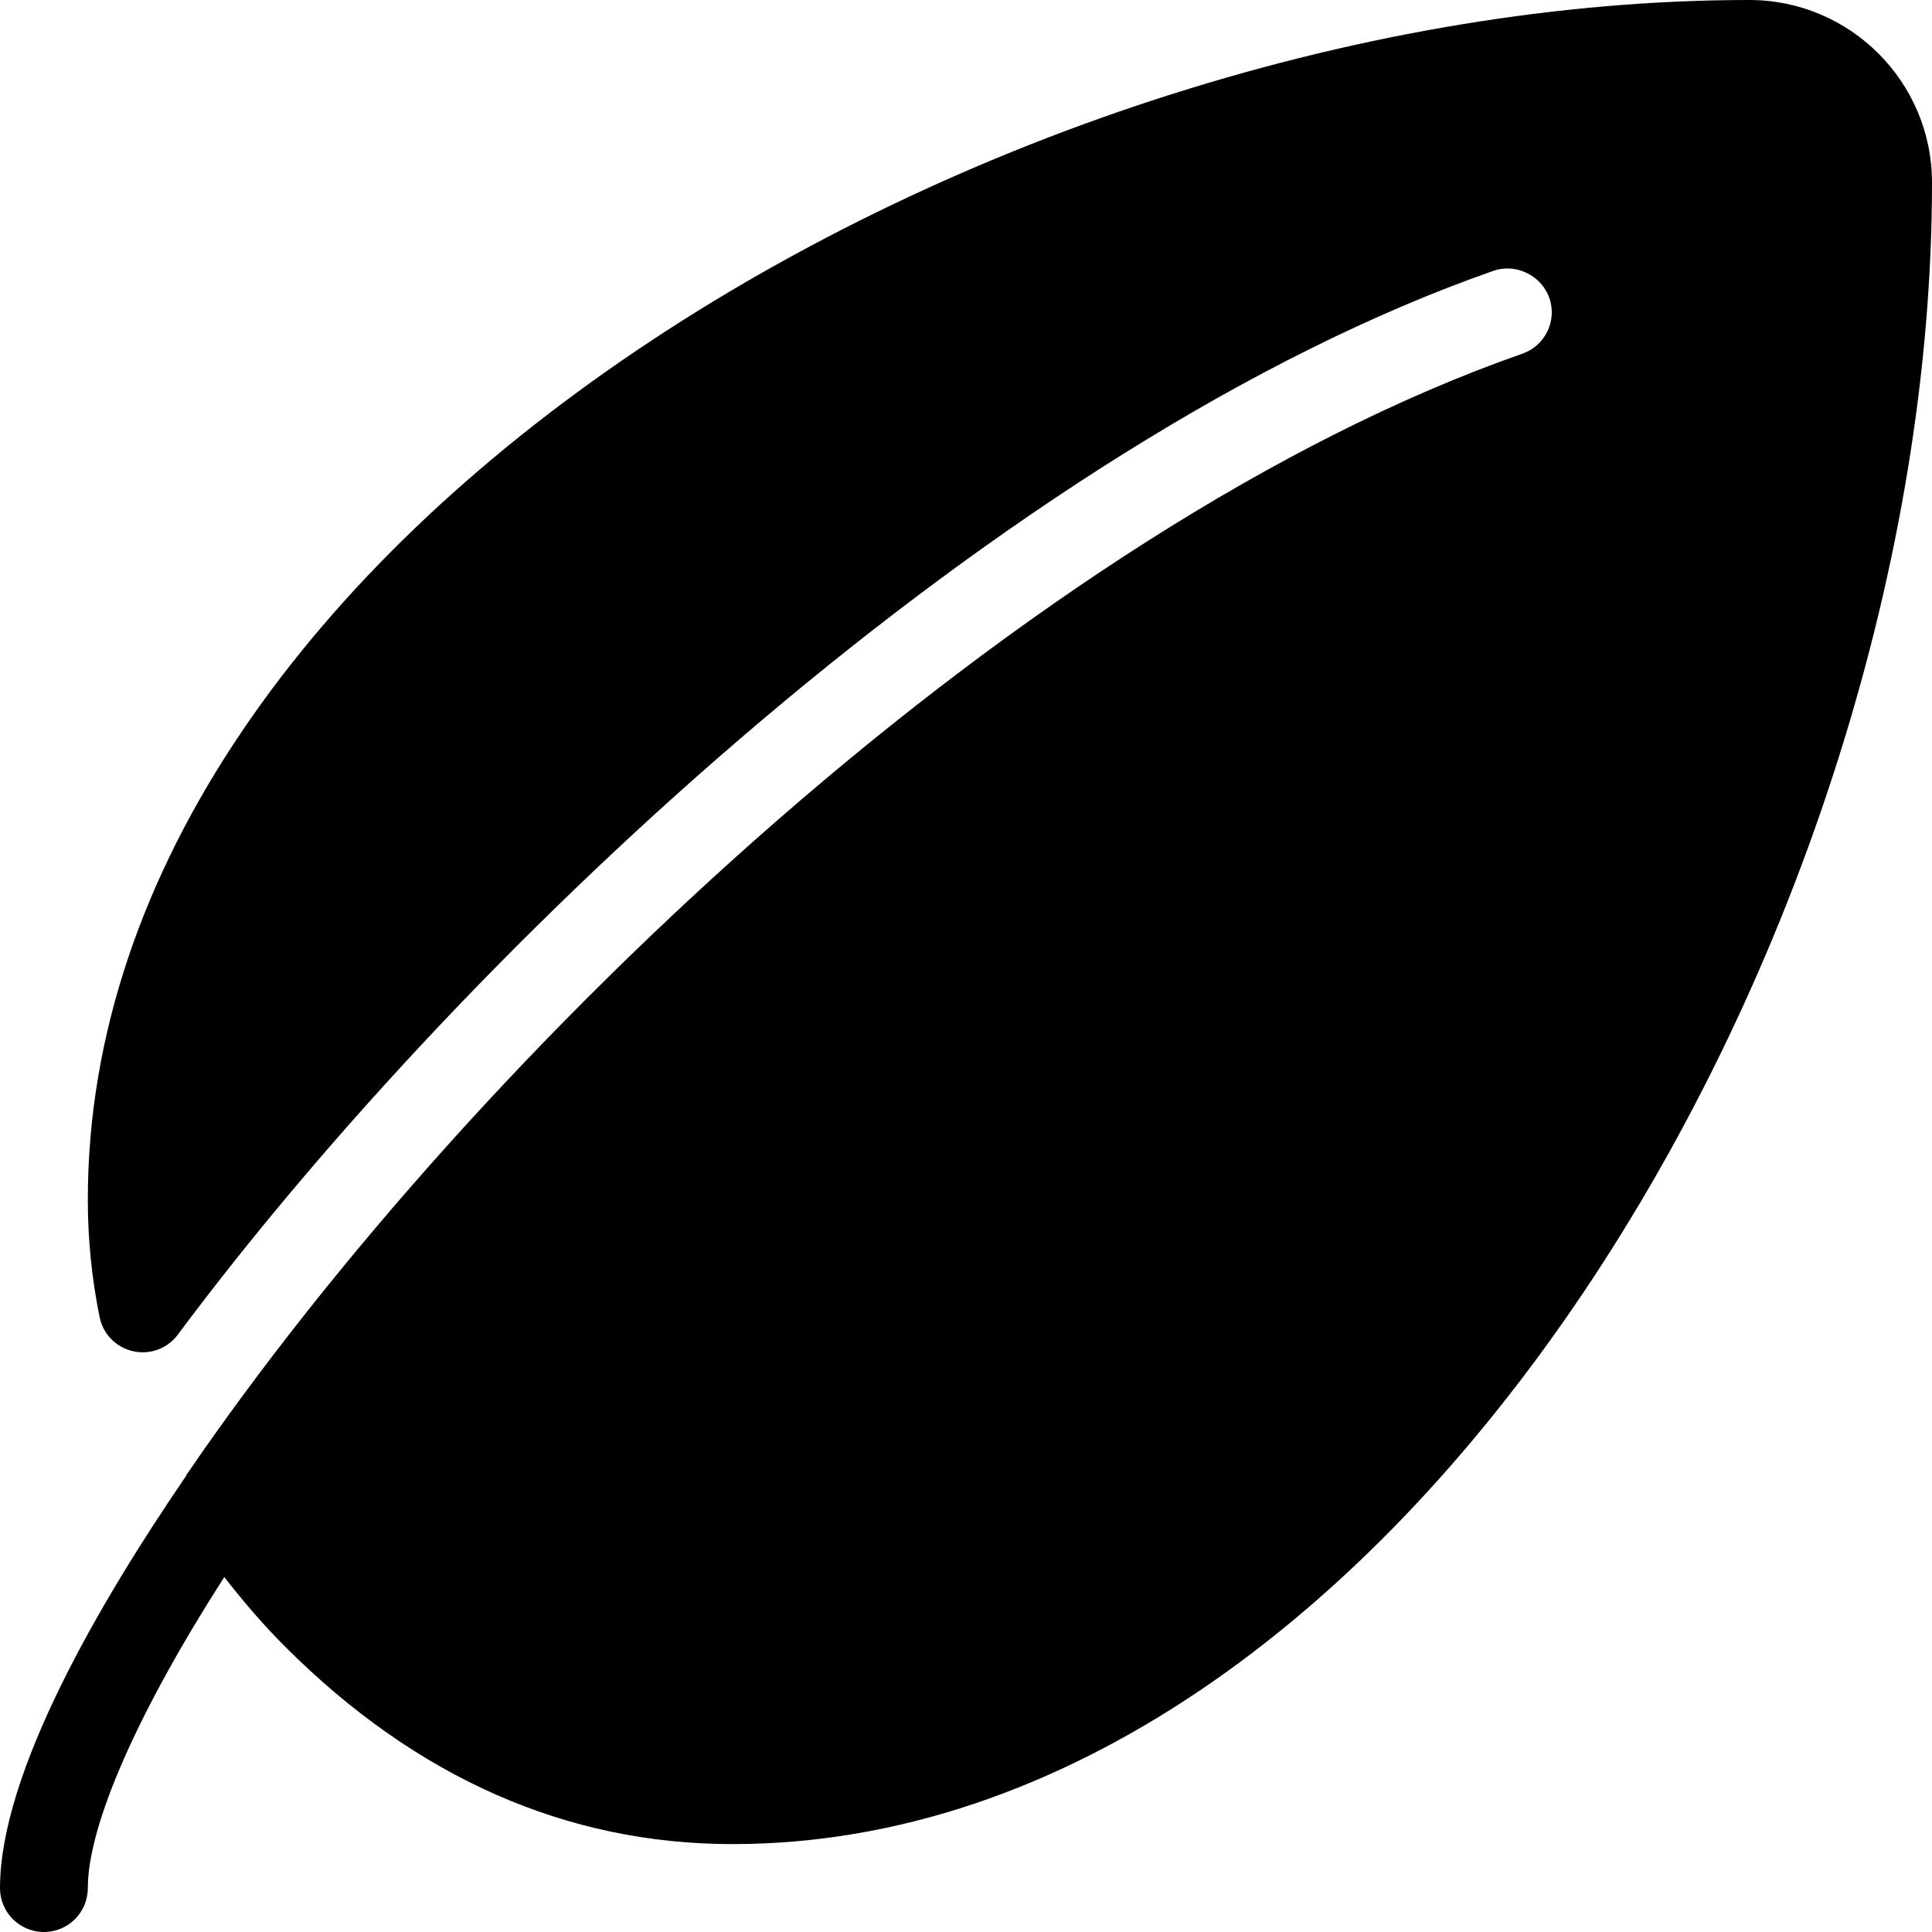 <svg xmlns="http://www.w3.org/2000/svg" xmlns:xlink="http://www.w3.org/1999/xlink" id="Capa_1" x="0px" y="0px" viewBox="0 0 469.333 469.333" style="enable-background:new 0 0 469.333 469.333;" xml:space="preserve">
<g>
	<g>
		<path d="M424.979,0C242.156,0,21.333,129.994,21.333,291.414c0,9.614,0.958,19.218,2.865,28.551    c0.833,4.125,4.021,7.364,8.125,8.281c4.104,0.927,8.365-0.646,10.875-4.031C114.385,228.688,244.76,107.079,362.74,65.81    c5.51-1.958,11.729,1.135,13.625,6.541c0.938,2.677,0.771,5.573-0.458,8.135c-1.24,2.573-3.396,4.5-6.094,5.437    C250.219,127.765,116.01,254.645,45.24,358.37c-0.047,0.069-0.027,0.158-0.072,0.227C24.236,389.19,0,430.637,0,458.667    c0,5.896,4.771,10.666,10.667,10.666s10.667-4.771,10.667-10.666c0-15.32,12.207-42.933,33.145-75.554    c4.573,5.858,9.406,11.524,14.803,16.921c31.813,31.811,68.365,47.946,108.625,47.946c161.427,0,291.427-220.813,291.427-403.628    C469.333,19.895,449.438,0,424.979,0z"></path>
	</g>
</g>
<g>
</g>
<g>
</g>
<g>
</g>
<g>
</g>
<g>
</g>
<g>
</g>
<g>
</g>
<g>
</g>
<g>
</g>
<g>
</g>
<g>
</g>
<g>
</g>
<g>
</g>
<g>
</g>
<g>
</g>
</svg>